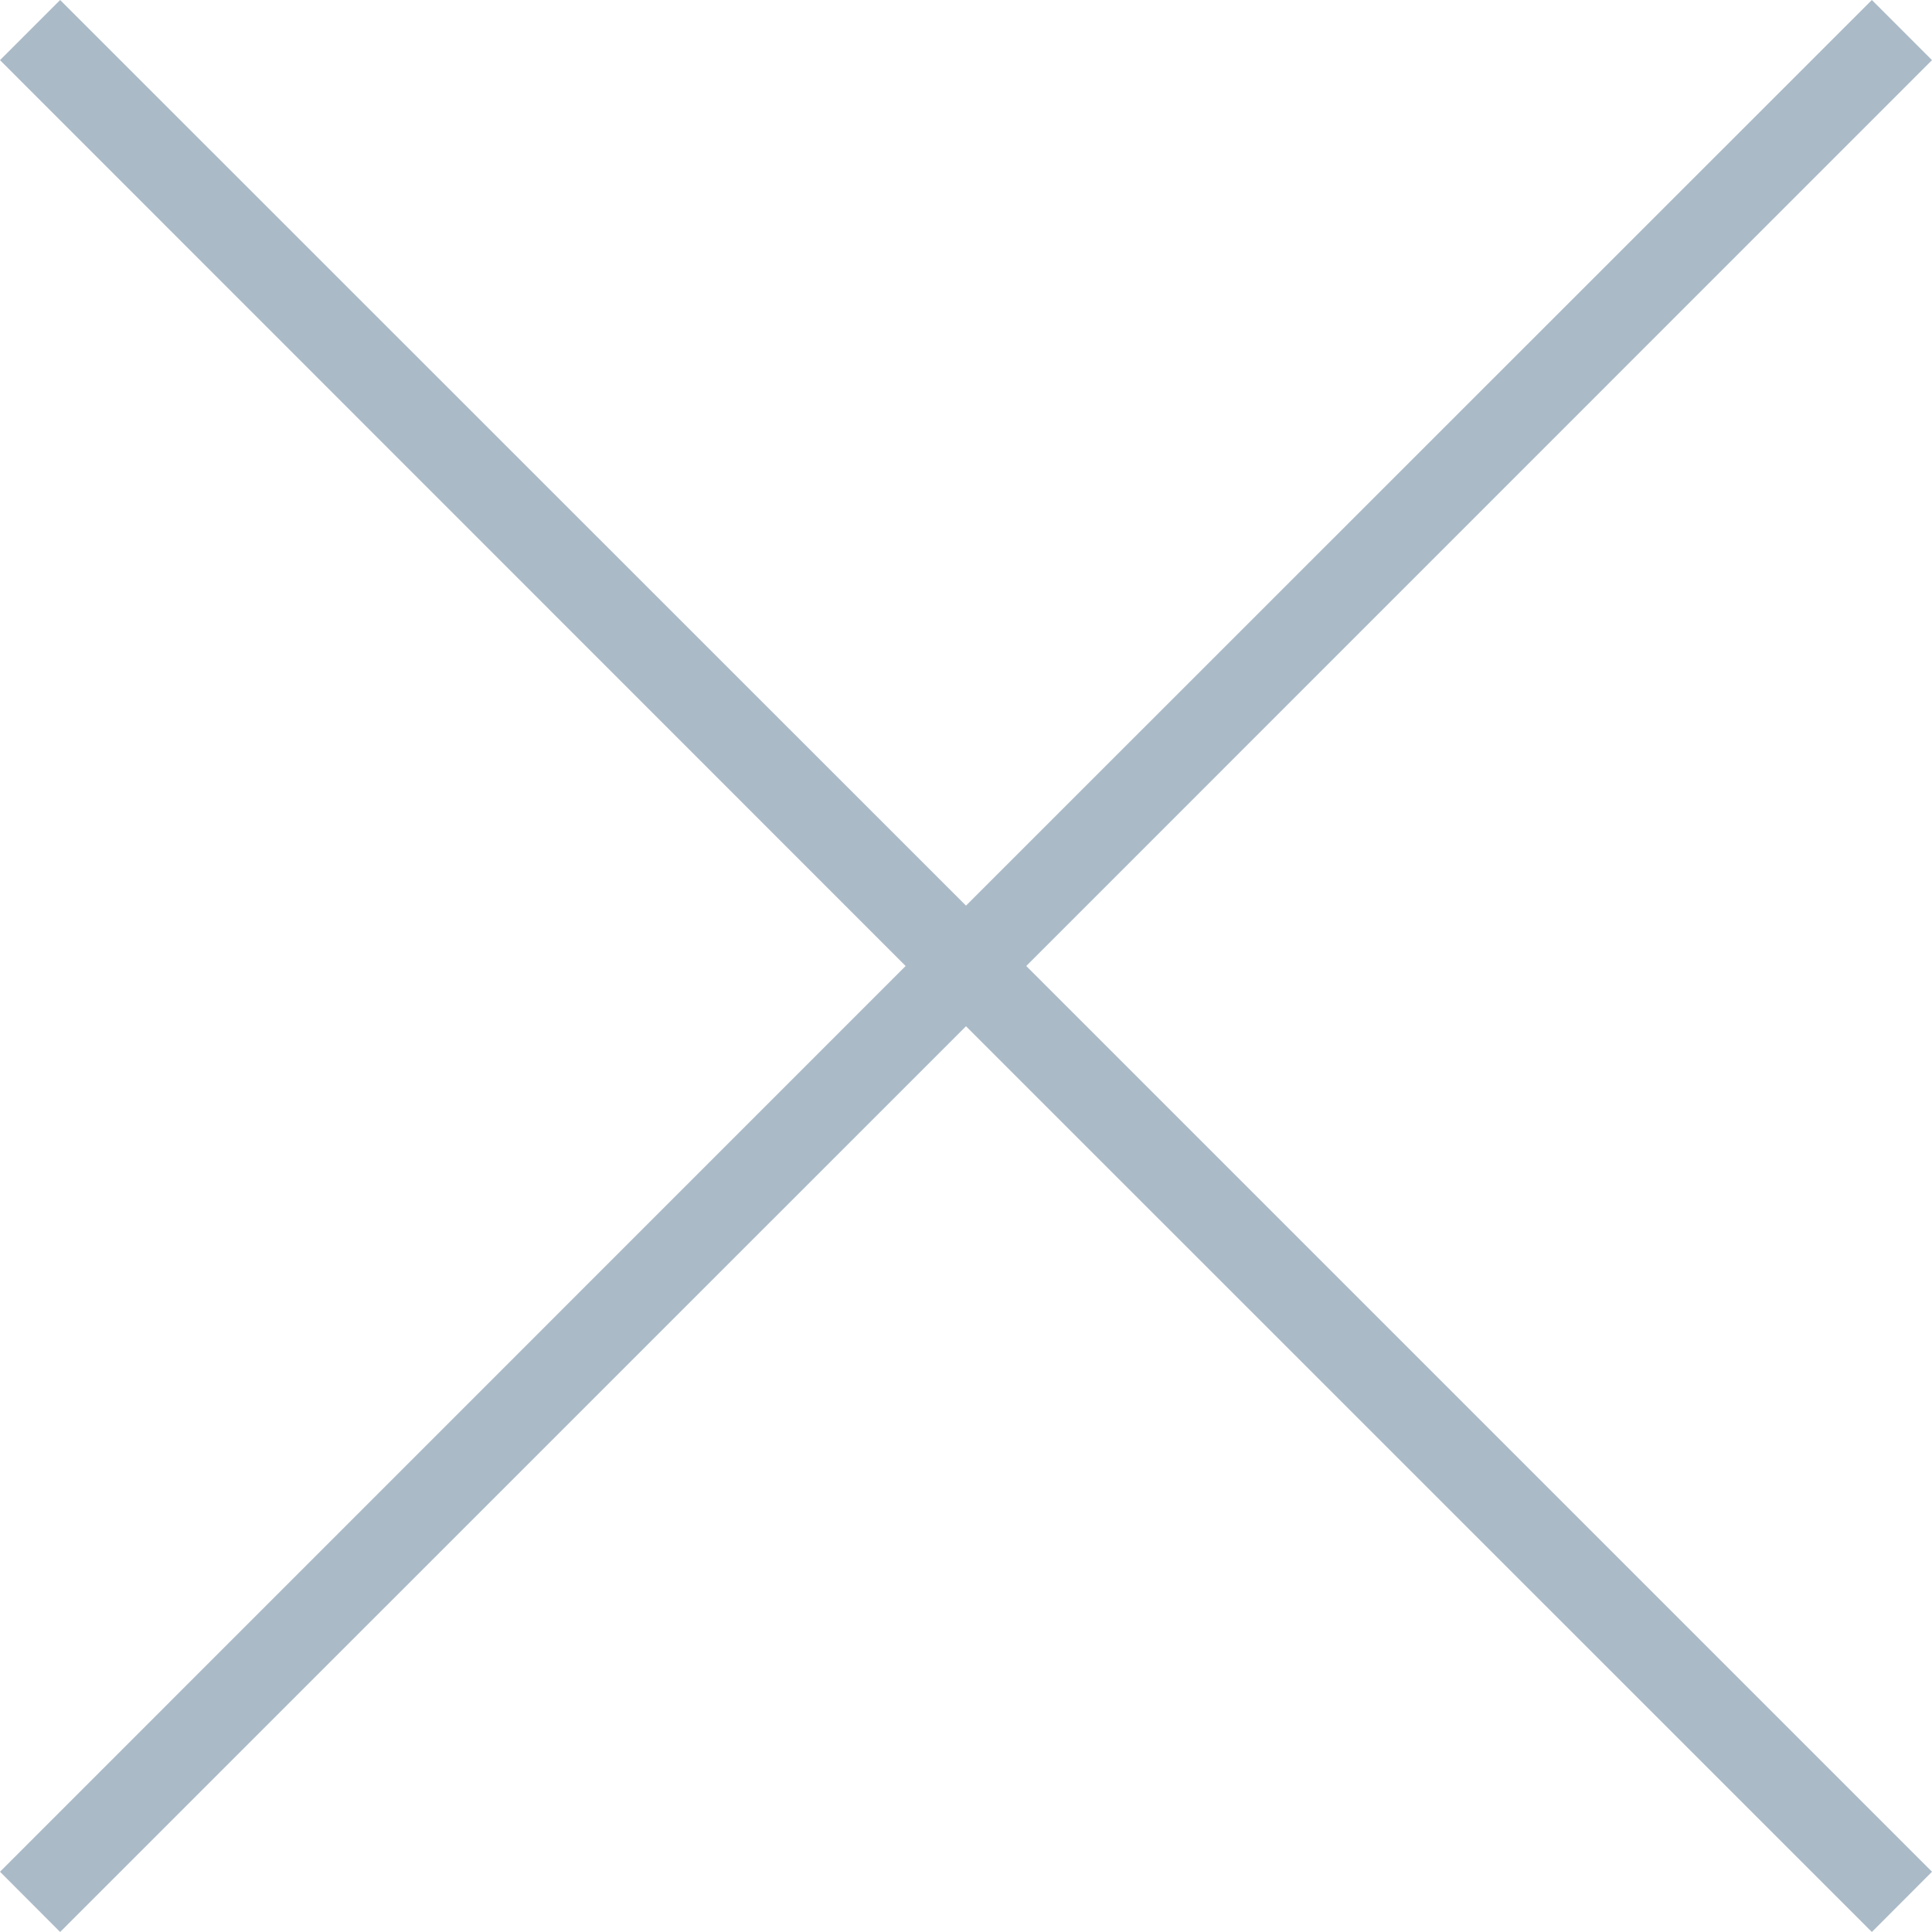 <?xml version="1.0" encoding="utf-8"?>
<!-- Generator: Adobe Illustrator 16.0.0, SVG Export Plug-In . SVG Version: 6.00 Build 0)  -->
<!DOCTYPE svg PUBLIC "-//W3C//DTD SVG 1.1//EN" "http://www.w3.org/Graphics/SVG/1.1/DTD/svg11.dtd">
<svg version="1.1" id="Layer_1" xmlns="http://www.w3.org/2000/svg" xmlns:xlink="http://www.w3.org/1999/xlink" x="0px" y="0px"
	 width="16px" height="16px" viewBox="0 0 16 16" enable-background="new 0 0 16 16" xml:space="preserve">
<path fill="#23B504" d="M-13.689,11.736c0,1.104-0.896,2-2,2h-12c-1.104,0-2-0.896-2-2v-12c0-1.104,0.896-2,2-2h12
	c1.104,0,2,0.896,2,2V11.736z"/>
<g>
	<path d="M-18.941,9.789h-1.153l-3.15-6.182l-0.034,0.012v6.17h-1.159V1.478h1.159l3.15,6.165l0.034-0.012V1.478h1.153V9.789z"/>
</g>
<path fill="#23B504" d="M-13.689,32.25c0,1.104-0.896,2-2,2h-28c-1.104,0-2-0.896-2-2v-12c0-1.104,0.896-2,2-2h28
	c1.104,0,2,0.896,2,2V32.25z"/>
<g id="outlines">
	<path d="M-35.653,29.804h-0.986l-2.695-5.288l-0.029,0.01v5.278h-0.991v-7.109h0.991l2.695,5.273l0.029-0.01v-5.264h0.986V29.804z"
		/>
	<path d="M-29.74,27.231c0,0.843-0.218,1.5-0.654,1.97s-1.021,0.706-1.753,0.706c-0.723,0-1.297-0.235-1.724-0.706
		s-0.64-1.127-0.64-1.97v-1.953c0-0.84,0.214-1.498,0.642-1.973c0.429-0.475,1.002-0.713,1.722-0.713
		c0.729,0,1.313,0.238,1.751,0.713c0.438,0.475,0.656,1.133,0.656,1.973V27.231z M-30.727,25.263c0-0.619-0.124-1.088-0.371-1.409
		s-0.598-0.481-1.05-0.481c-0.446,0-0.788,0.16-1.025,0.481s-0.356,0.79-0.356,1.409v1.968c0,0.625,0.119,1.099,0.359,1.421
		c0.238,0.322,0.58,0.483,1.022,0.483c0.456,0,0.807-0.16,1.052-0.481c0.246-0.321,0.369-0.795,0.369-1.423V25.263z"/>
	<path d="M-26.781,28.232l0.098,0.415h0.029l0.103-0.41l1.45-5.542h1.05l-2.139,7.109h-0.957l-2.134-7.109h1.055L-26.781,28.232z"/>
	<path d="M-18.783,27.231c0,0.843-0.218,1.5-0.654,1.97s-1.021,0.706-1.753,0.706c-0.723,0-1.297-0.235-1.724-0.706
		s-0.64-1.127-0.64-1.97v-1.953c0-0.84,0.214-1.498,0.642-1.973c0.429-0.475,1.002-0.713,1.722-0.713
		c0.729,0,1.313,0.238,1.751,0.713c0.438,0.475,0.656,1.133,0.656,1.973V27.231z M-19.77,25.263c0-0.619-0.124-1.088-0.371-1.409
		s-0.598-0.481-1.05-0.481c-0.446,0-0.788,0.16-1.025,0.481s-0.356,0.79-0.356,1.409v1.968c0,0.625,0.119,1.099,0.359,1.421
		c0.238,0.322,0.58,0.483,1.022,0.483c0.456,0,0.807-0.16,1.052-0.481c0.246-0.321,0.369-0.795,0.369-1.423V25.263z"/>
</g>
<g>
	<path fill="#ABBAC7" d="M16,0.498L15.502,0L8,7.5L0.498,0L0,0.498L7.5,8L0,15.501L0.498,16L8,8.499L15.502,16L16,15.501L8.499,8
		L16,0.498z M16,0.498"/>
</g>
<path fill="#ABBAC7" d="M12.349,25.37l-1.058-0.873l-4.175,5.062L4.51,27.467l-0.858,1.069l3.662,2.938L12.349,25.37z M12.349,25.37
	"/>
<path fill="#ABBAC7" d="M15,20.986v14H1v-14H15 M16,19.986H0v16h16V19.986L16,19.986z"/>
</svg>

